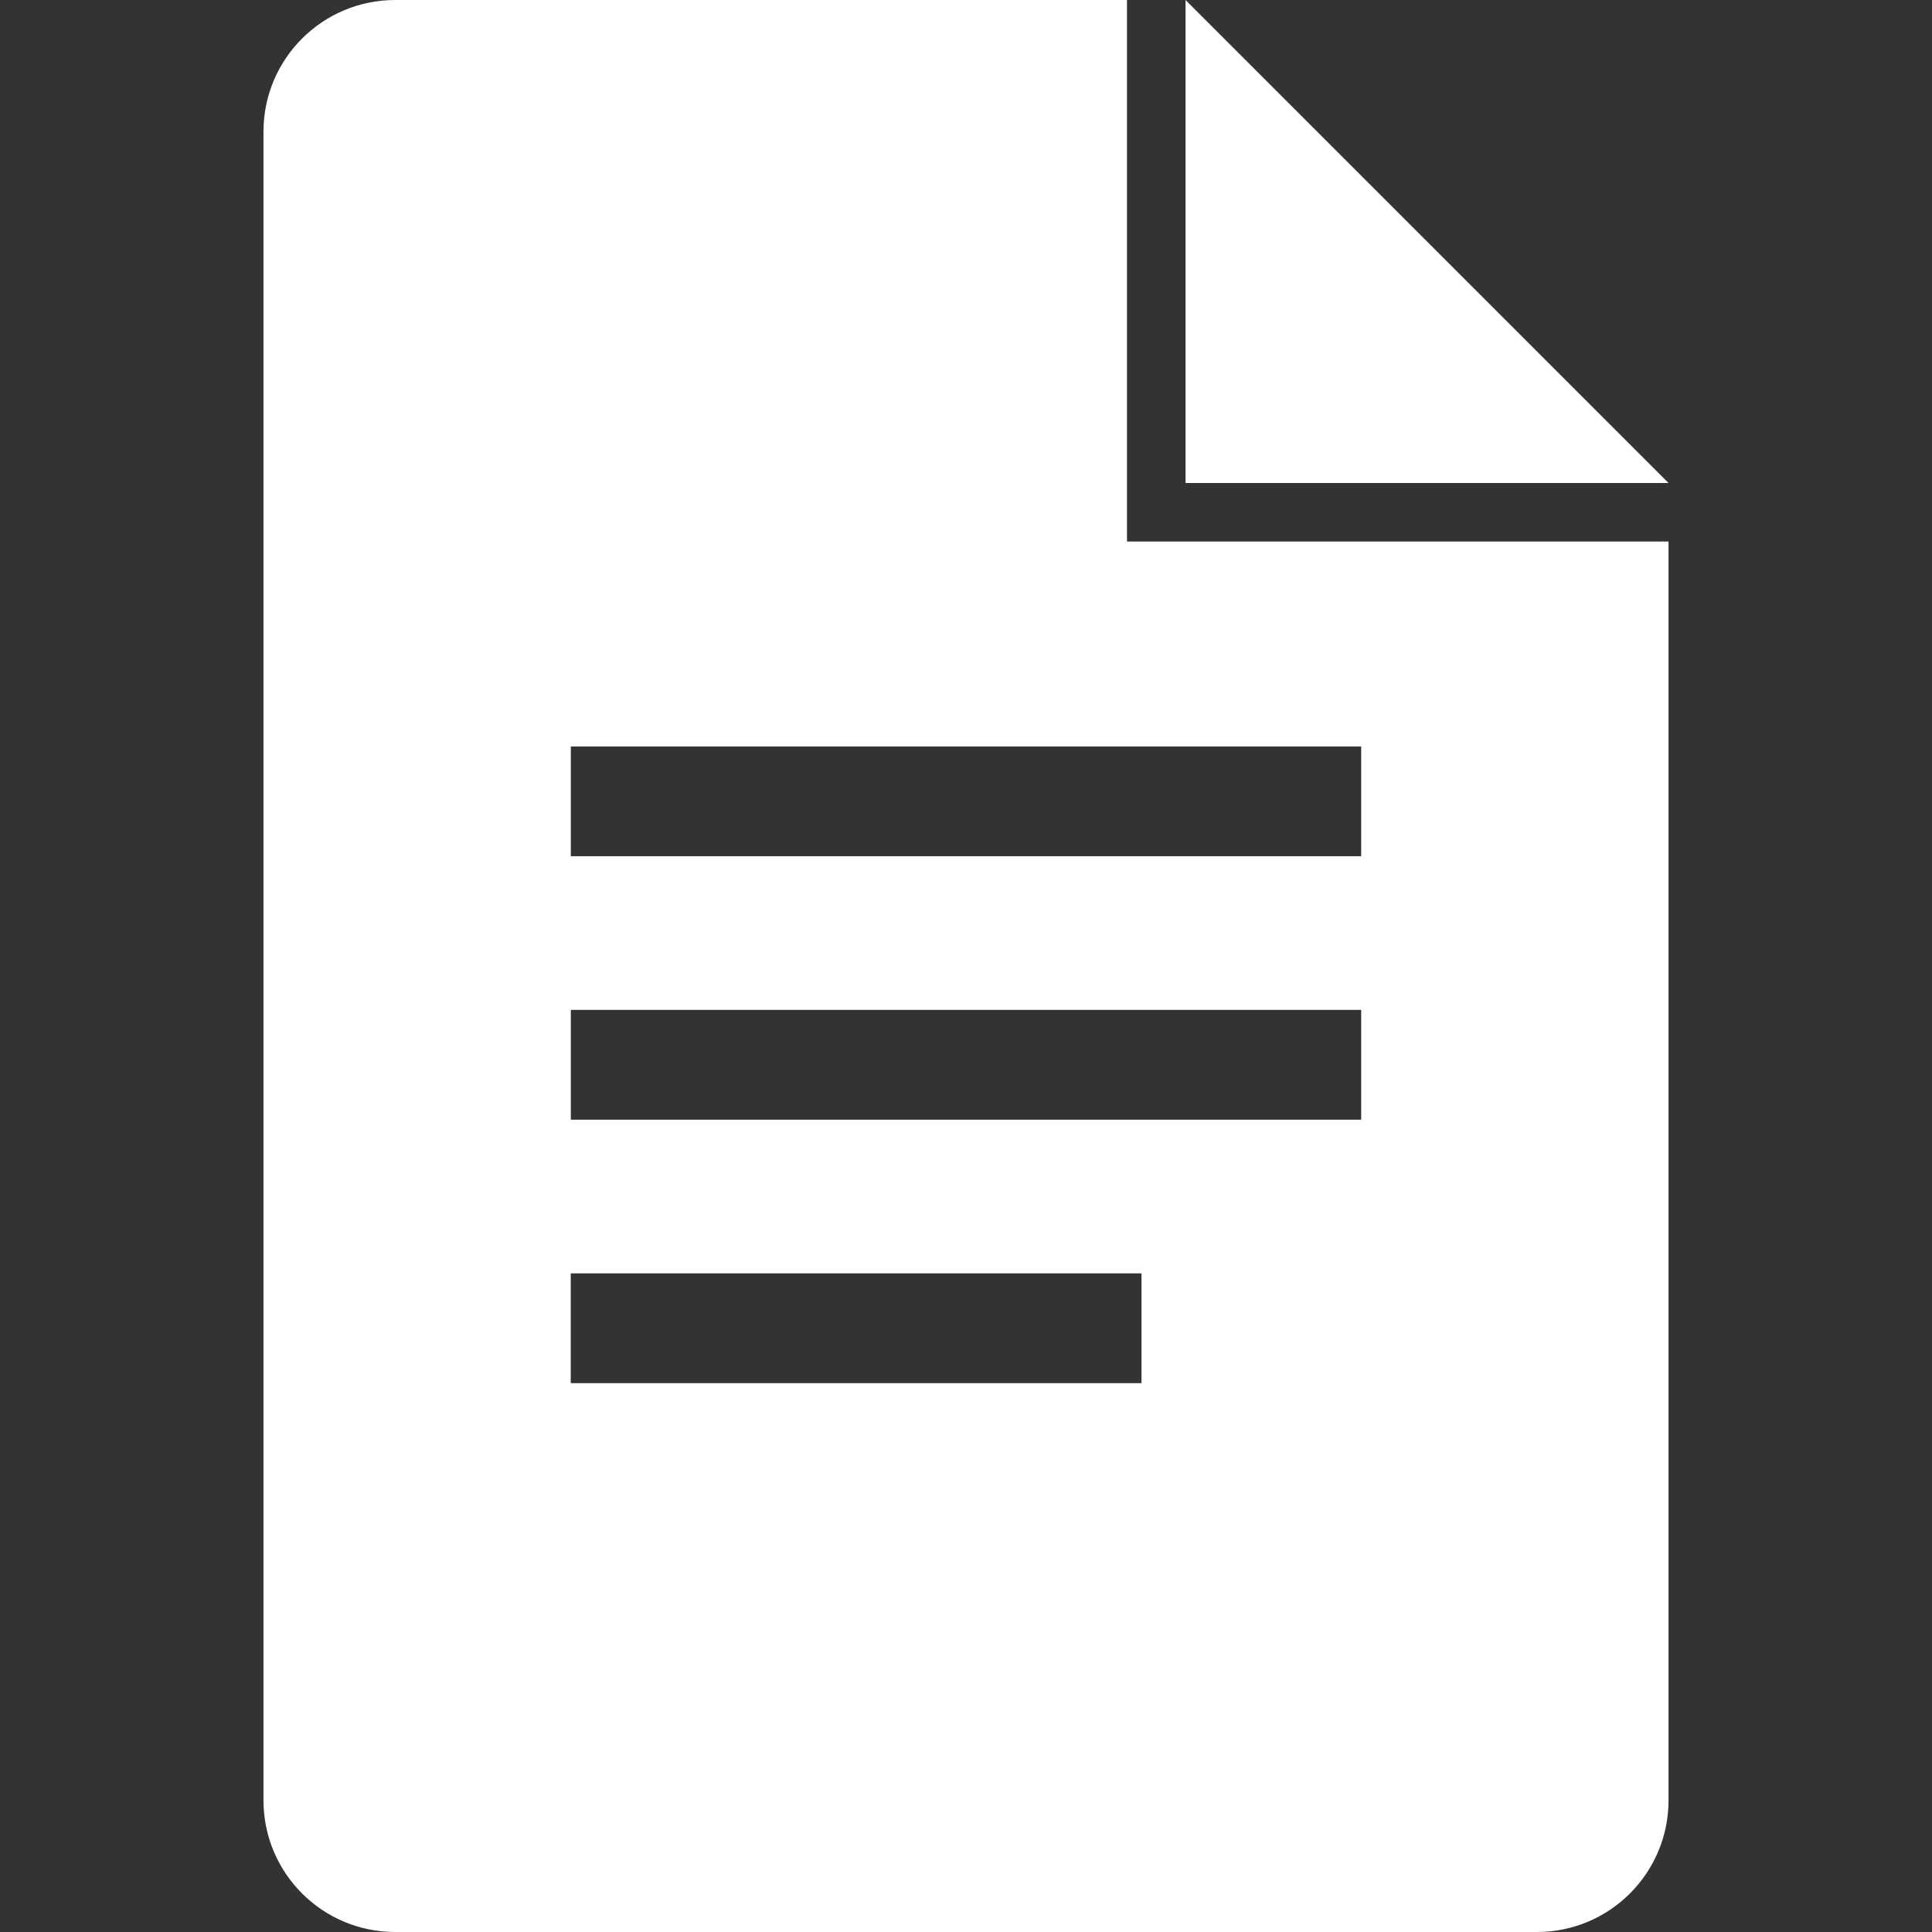 <svg width="24" height="24" viewBox="0 0 24 24" fill="none" xmlns="http://www.w3.org/2000/svg">
<rect x="0" y="0" width="24" height="24" fill="#333333" stroke="none"/>
<path d="M14.727 6.727H14V0H4.91C4.005 0 3.273 0.732 3.273 1.636V22.364C3.273 23.268 4.005 24 4.909 24H19.091C19.995 24 20.727 23.268 20.727 22.364V6.727H14.727ZM14.182 17.182H7.09V15.818H14.18V17.182H14.182ZM16.909 13.909H7.091V12.545H16.909V13.909ZM16.909 10.636H7.091V9.273H16.909V10.636ZM14.727 6H20.727L14.727 0V6Z" fill="white"/>
</svg>
